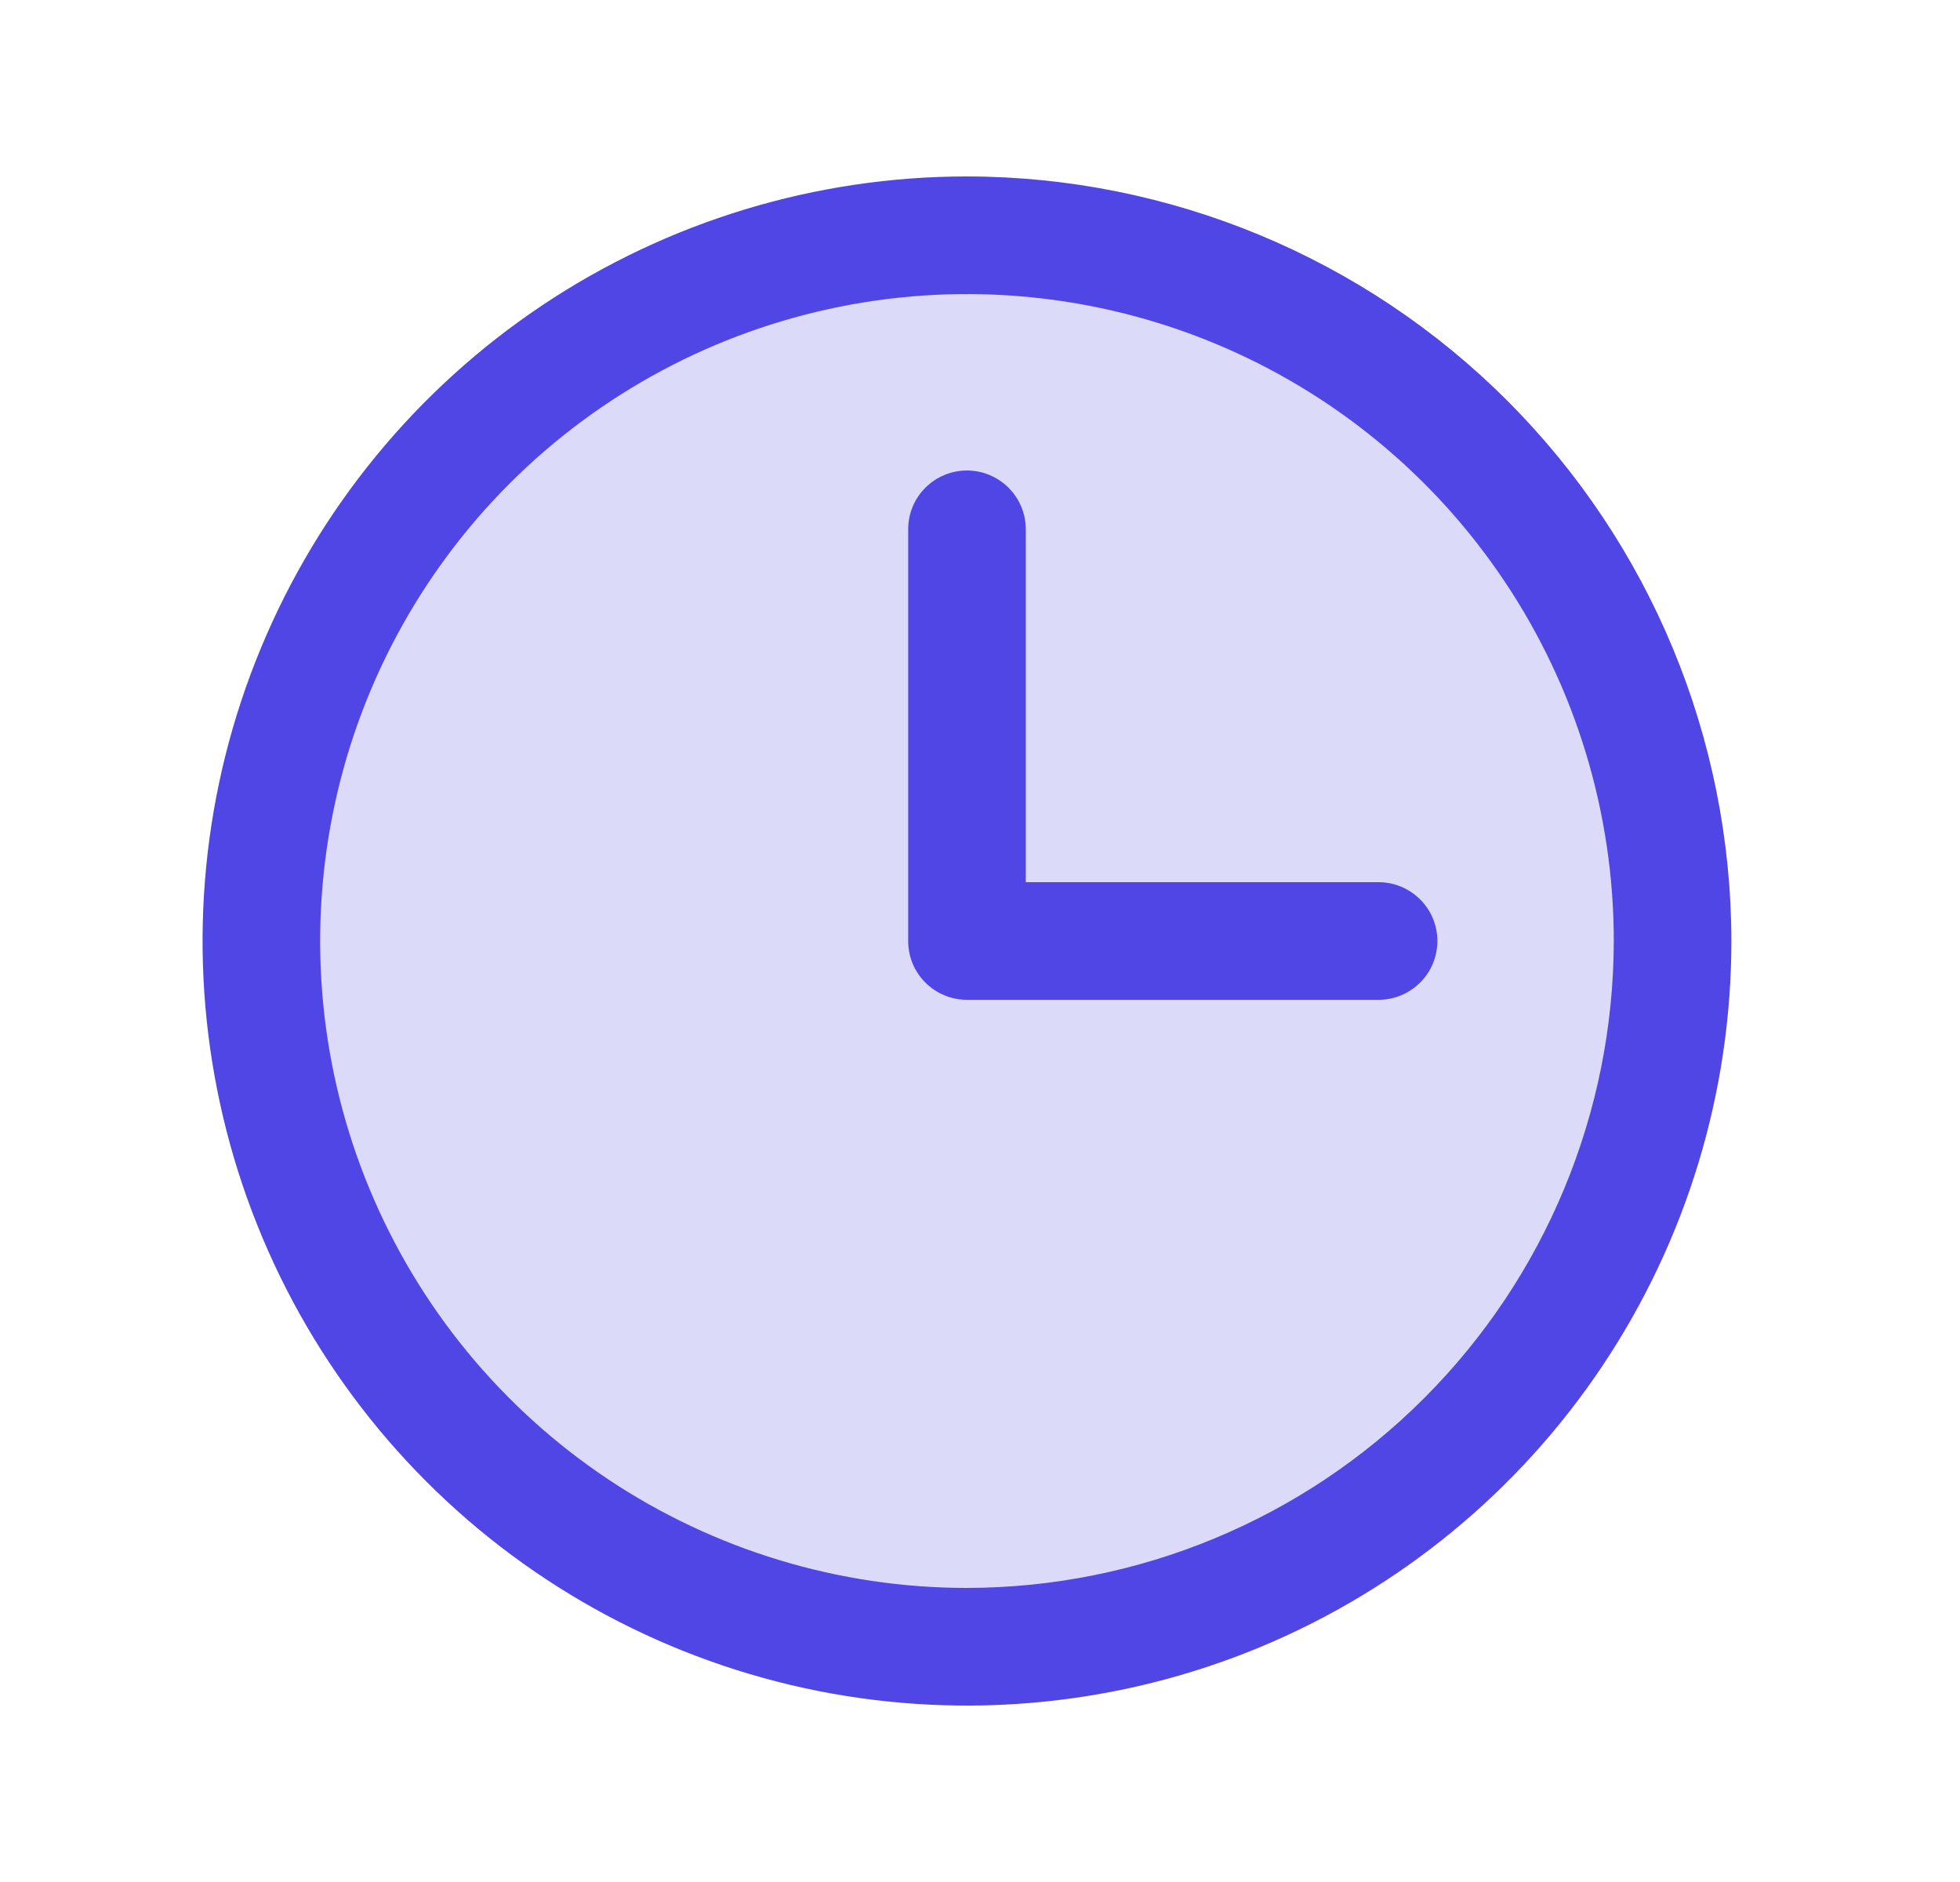 <svg width="25" height="24" viewBox="0 0 25 24" fill="none" xmlns="http://www.w3.org/2000/svg">
<path opacity="0.2" d="M21.334 12C21.334 13.78 20.806 15.52 19.817 17C18.828 18.48 17.422 19.634 15.778 20.315C14.133 20.996 12.323 21.174 10.578 20.827C8.832 20.48 7.228 19.623 5.97 18.364C4.711 17.105 3.854 15.502 3.506 13.756C3.159 12.01 3.337 10.2 4.019 8.556C4.7 6.911 5.853 5.506 7.333 4.517C8.813 3.528 10.553 3 12.334 3C14.72 3 17.01 3.948 18.698 5.636C20.385 7.324 21.334 9.613 21.334 12Z" fill="#4F46E5"/>
<path d="M12.334 2.25C10.405 2.25 8.52 2.822 6.917 3.893C5.313 4.965 4.064 6.487 3.326 8.269C2.588 10.05 2.395 12.011 2.771 13.902C3.147 15.793 4.076 17.531 5.439 18.894C6.803 20.258 8.54 21.186 10.431 21.563C12.323 21.939 14.283 21.746 16.065 21.008C17.846 20.27 19.369 19.02 20.44 17.417C21.512 15.813 22.084 13.928 22.084 12C22.081 9.415 21.053 6.937 19.225 5.109C17.397 3.281 14.918 2.253 12.334 2.25ZM12.334 20.25C10.702 20.25 9.107 19.766 7.75 18.86C6.393 17.953 5.336 16.665 4.711 15.157C4.087 13.65 3.924 11.991 4.242 10.39C4.56 8.79 5.346 7.32 6.5 6.166C7.654 5.013 9.124 4.227 10.724 3.909C12.324 3.59 13.983 3.754 15.491 4.378C16.998 5.002 18.287 6.06 19.193 7.417C20.1 8.773 20.584 10.368 20.584 12C20.581 14.187 19.711 16.284 18.164 17.831C16.618 19.378 14.521 20.247 12.334 20.25ZM18.334 12C18.334 12.199 18.255 12.39 18.114 12.53C17.973 12.671 17.782 12.75 17.584 12.75H12.334C12.135 12.75 11.944 12.671 11.803 12.53C11.662 12.39 11.584 12.199 11.584 12V6.75C11.584 6.551 11.662 6.36 11.803 6.22C11.944 6.079 12.135 6 12.334 6C12.532 6 12.723 6.079 12.864 6.22C13.005 6.36 13.084 6.551 13.084 6.75V11.25H17.584C17.782 11.25 17.973 11.329 18.114 11.47C18.255 11.61 18.334 11.801 18.334 12Z" fill="#4F46E5"/>
</svg>
